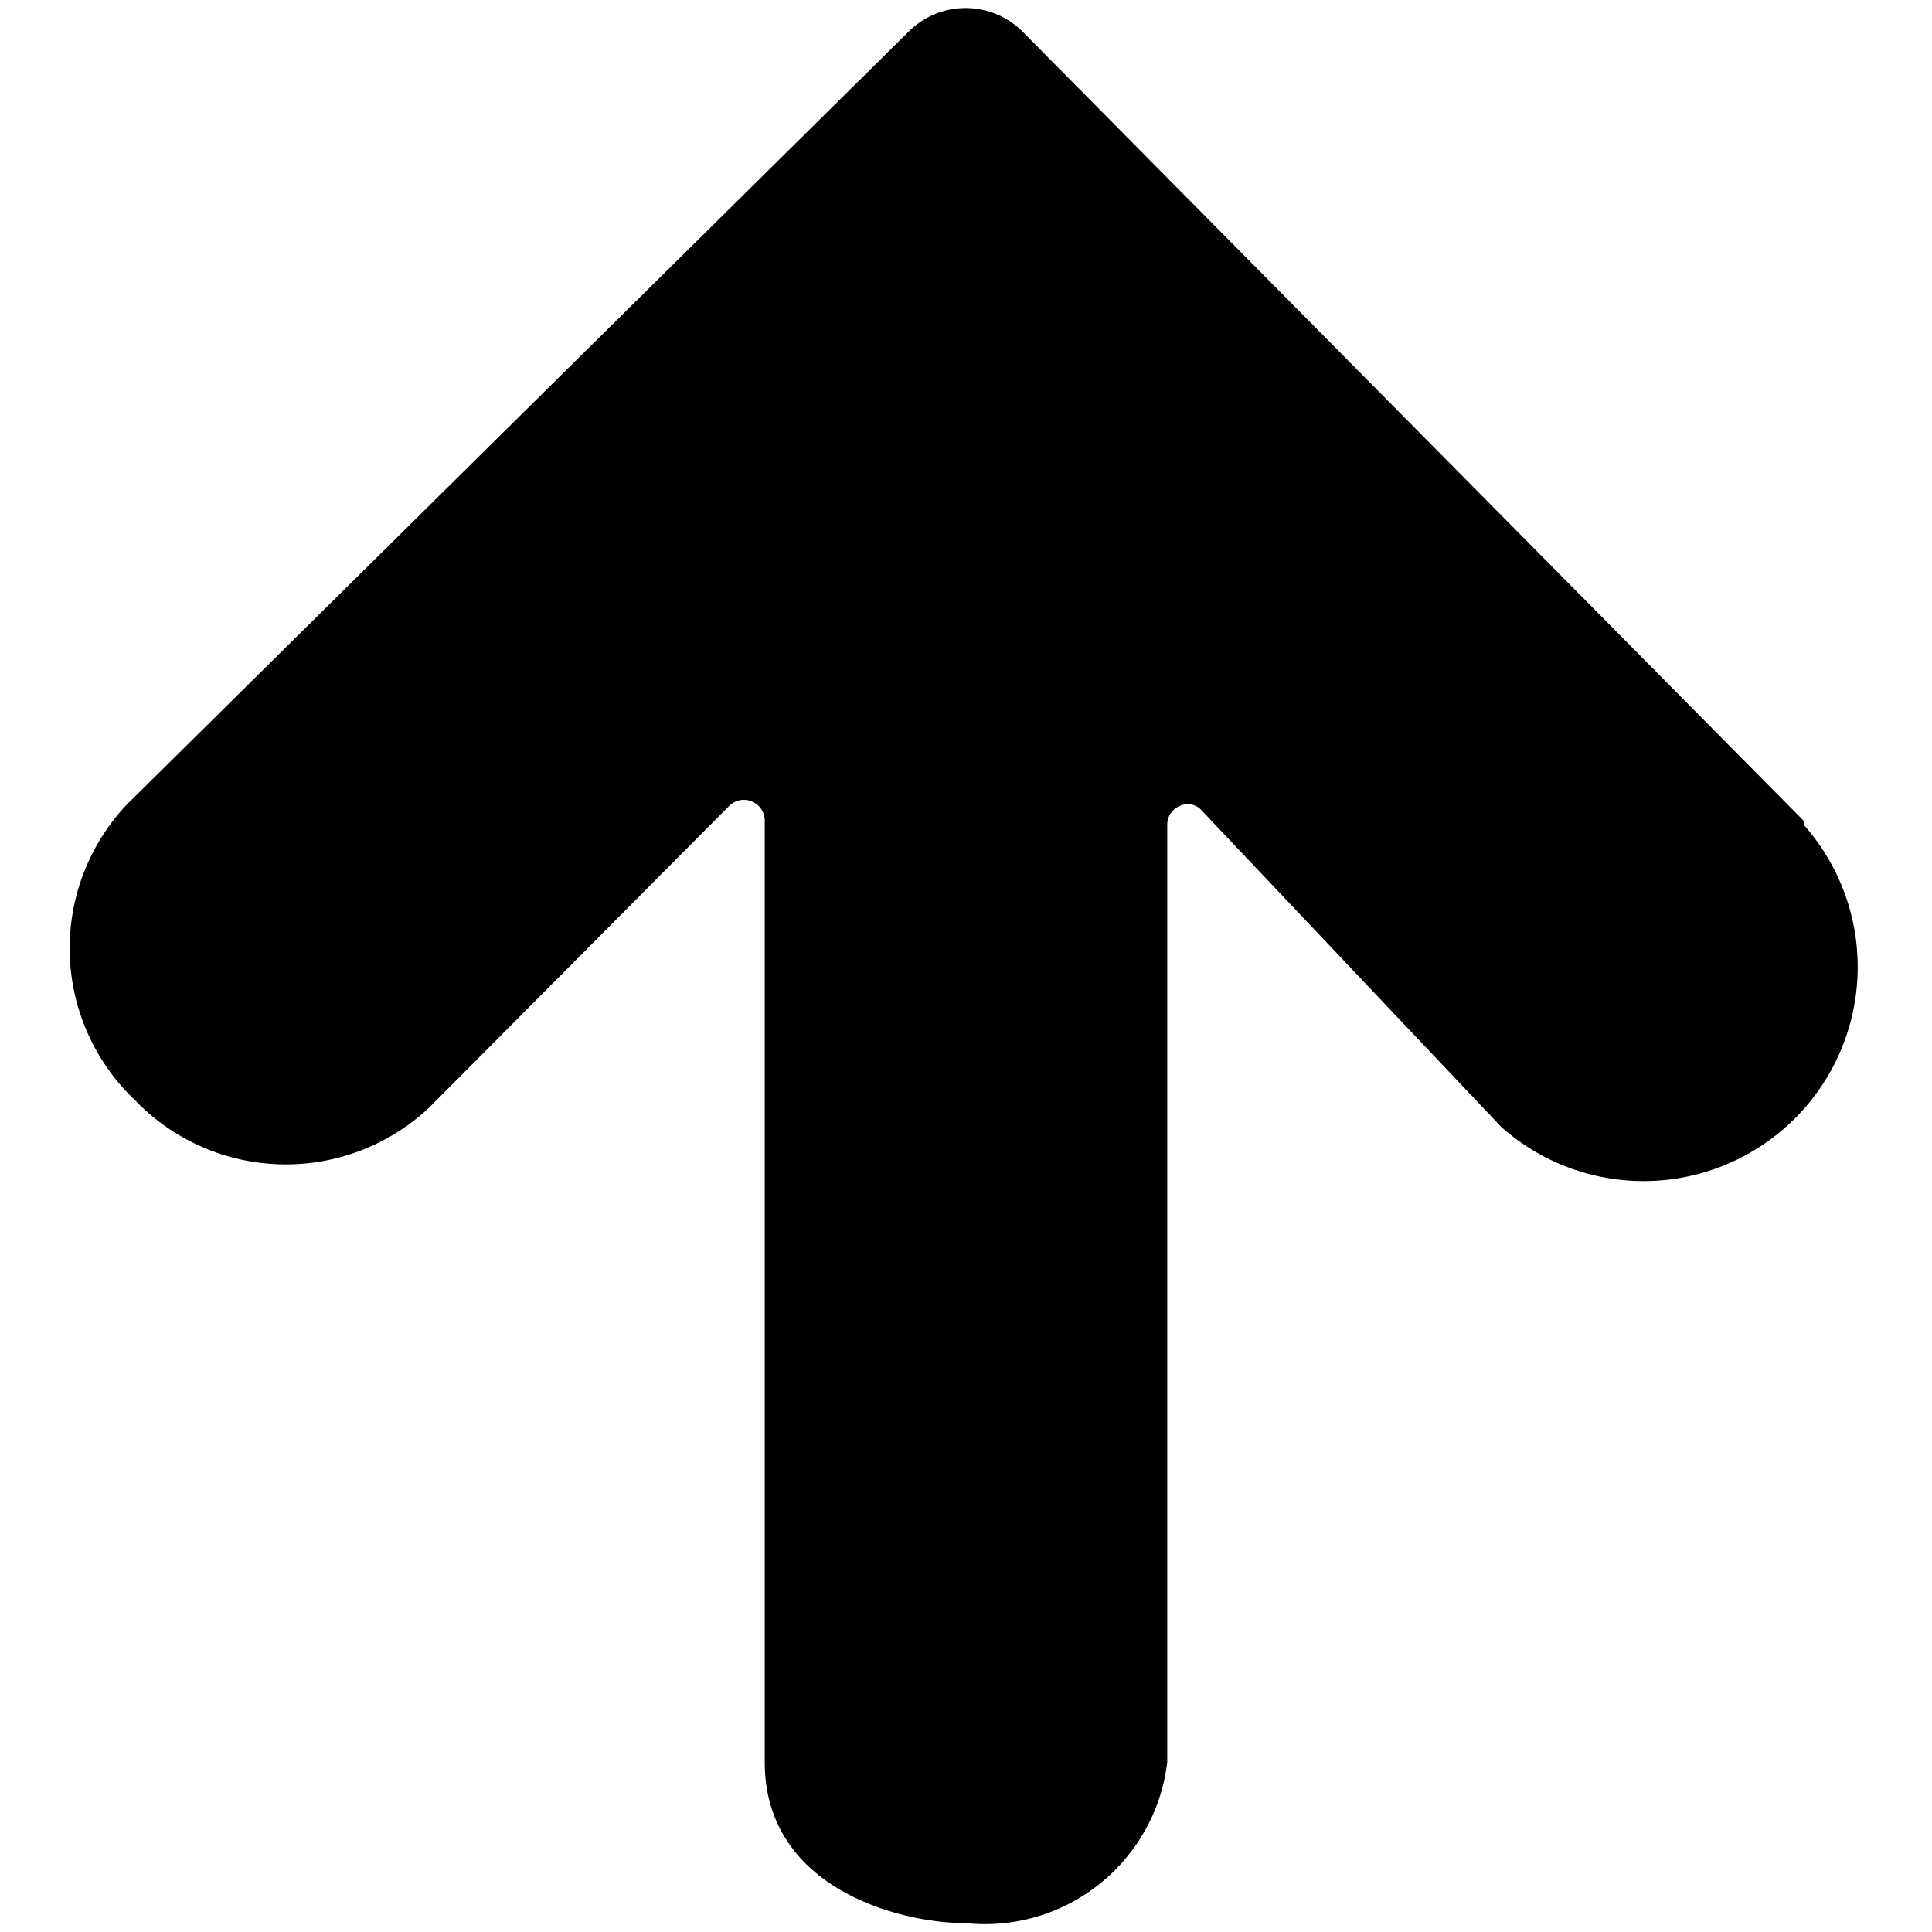 <svg xmlns="http://www.w3.org/2000/svg" viewBox="0 0 24 24"><path d="M22.41 10.2 12.71 0.4A1 1 0 0 0 12 0.1a1 1 0 0 0 -0.71 0.29L1.57 10a2.6 2.6 0 0 0 0.1 3.66 2.6 2.6 0 0 0 3.66 0.1L9.07 10a0.26 0.26 0 0 1 0.43 0.18v11.71c0 1.56 1.66 2 2.5 2a2.28 2.28 0 0 0 2.5 -2V10.24a0.25 0.25 0 0 1 0.16 -0.23 0.23 0.23 0 0 1 0.27 0.06L18.65 14a2.66 2.66 0 0 0 3.76 -3.75Z" fill="#000000" stroke-width="1"></path></svg>